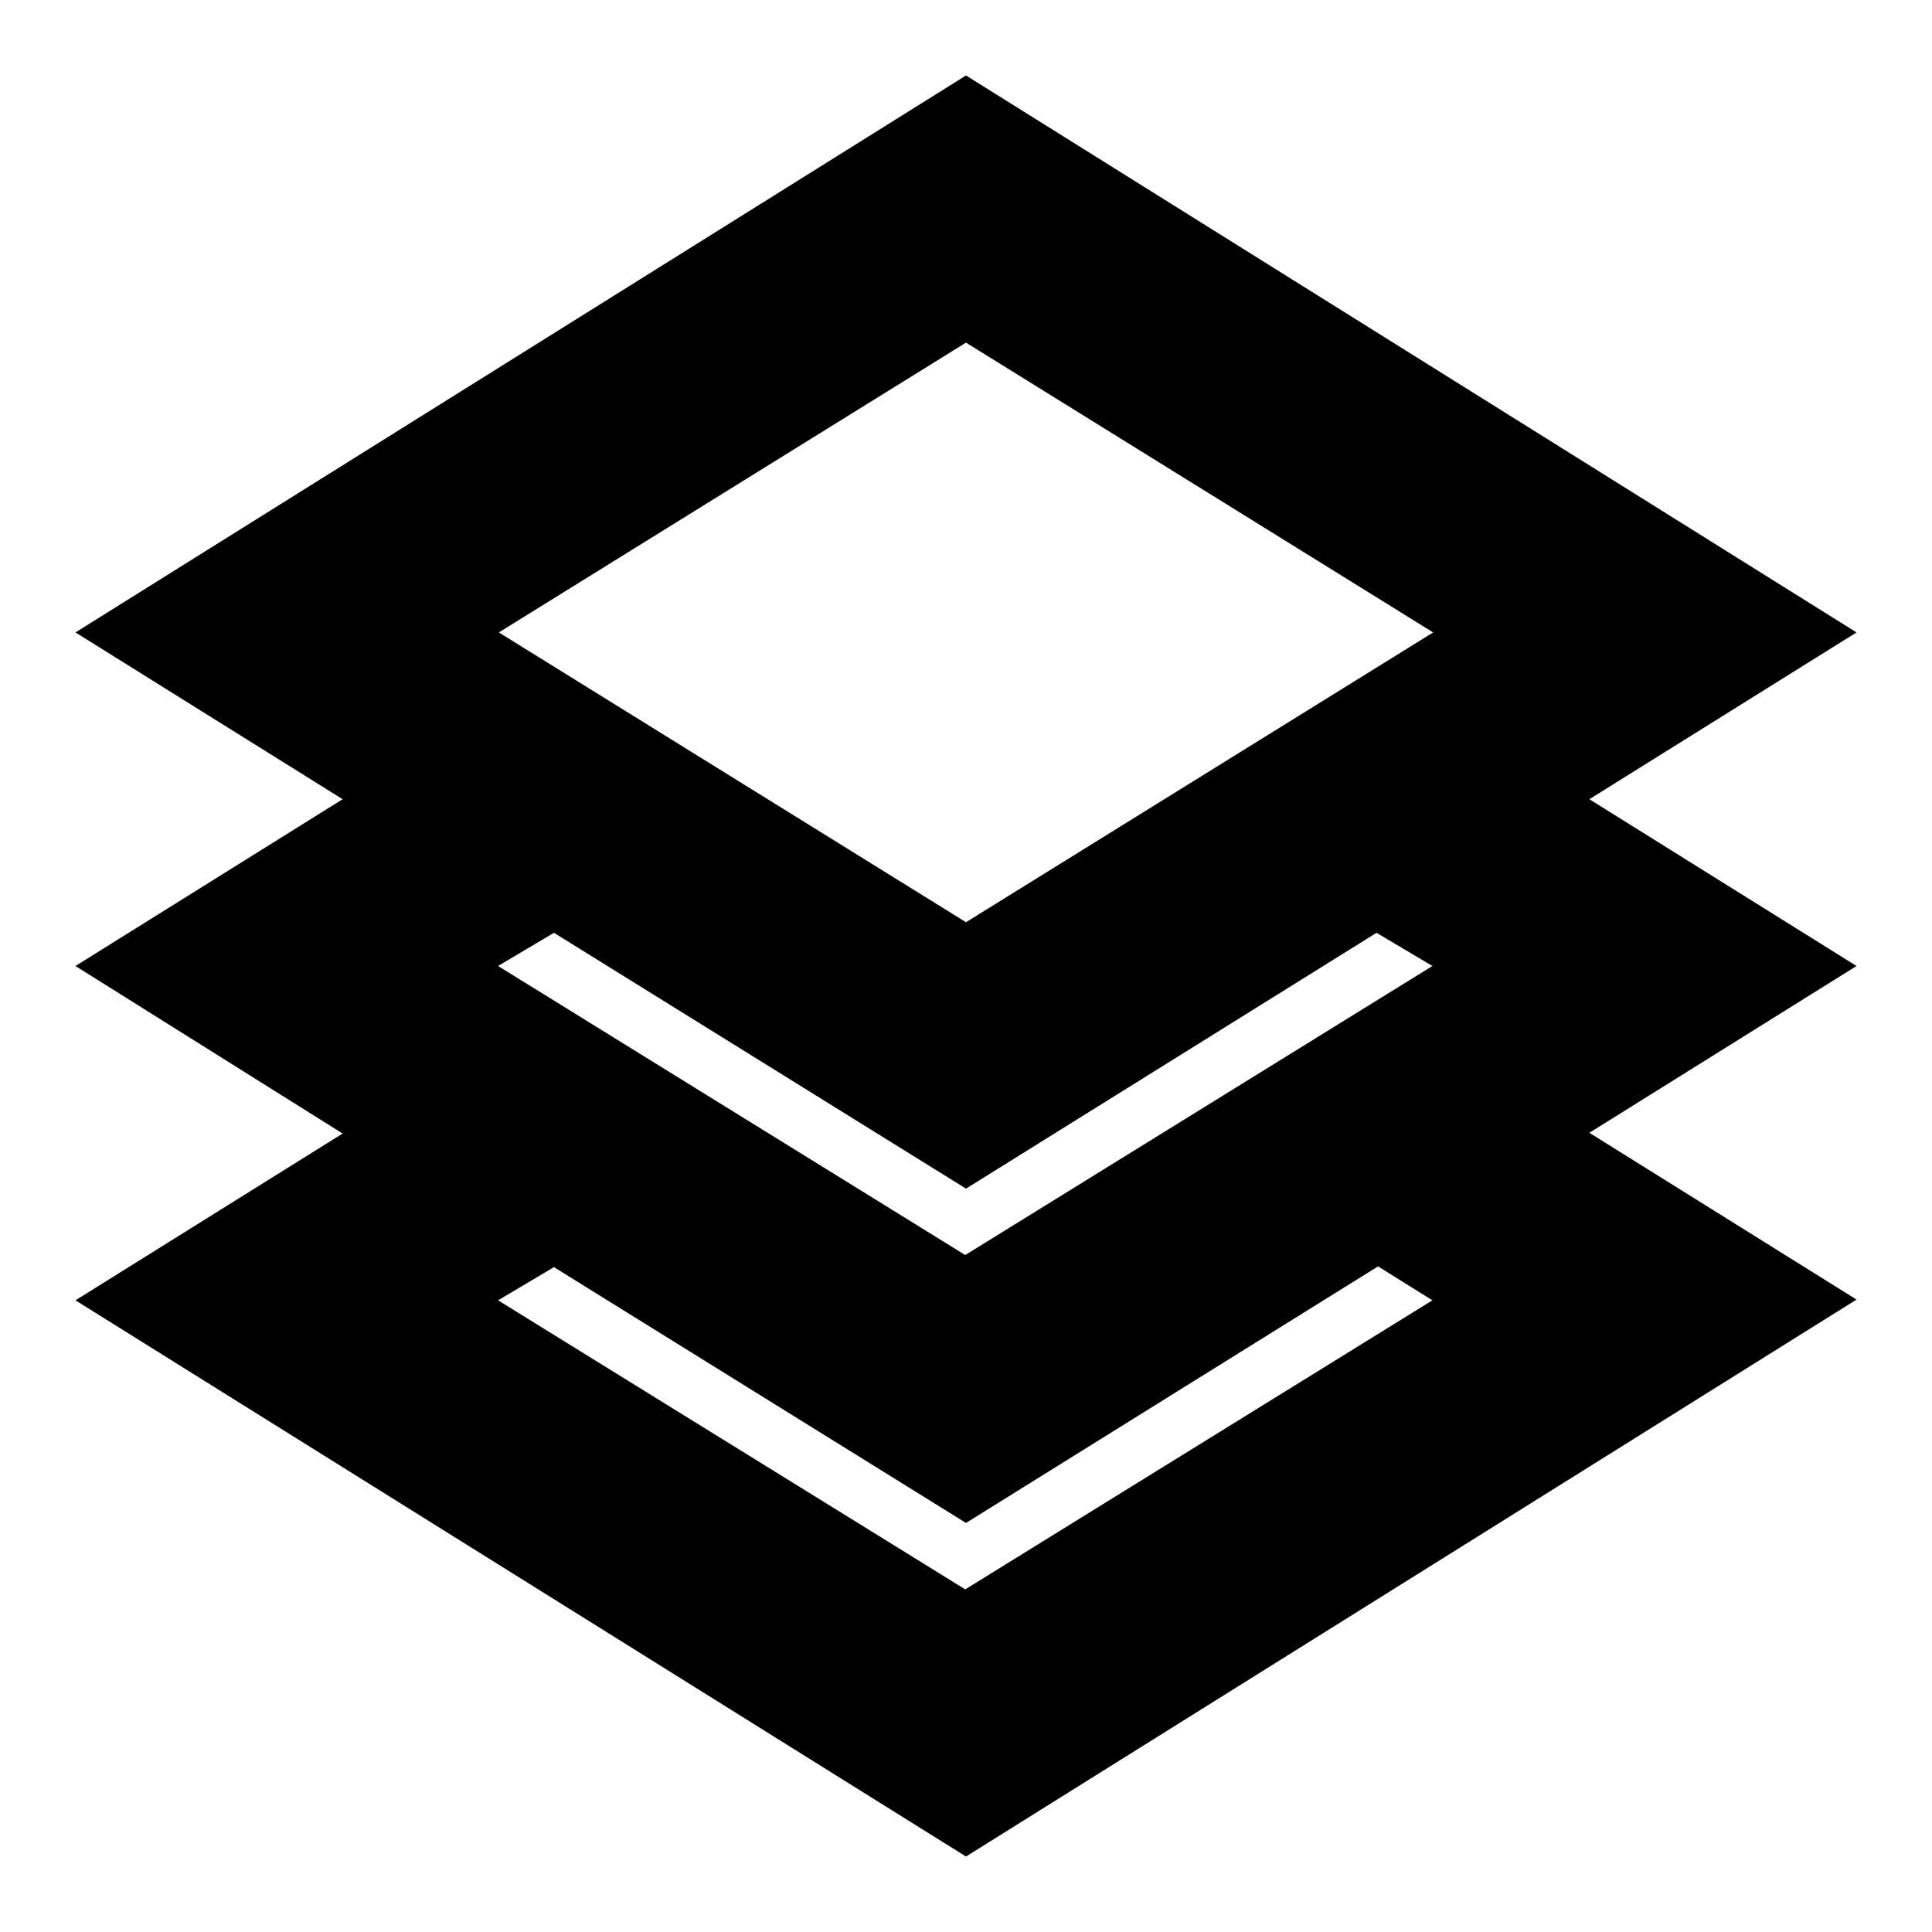 <?xml version="1.0" encoding="utf-8"?>
<!-- Svg Vector Icons : http://www.onlinewebfonts.com/icon -->
<!DOCTYPE svg PUBLIC "-//W3C//DTD SVG 1.1//EN" "http://www.w3.org/Graphics/SVG/1.1/DTD/svg11.dtd">
<svg version="1.1" xmlns="http://www.w3.org/2000/svg" xmlns:xlink="http://www.w3.org/1999/xlink" x="0px" y="0px" viewBox="0 0 256 256" enable-background="new 0 0 256 256" xml:space="preserve">
<g> <path fill="#000000" d="M210.6,105.9L246,128l-35.4,22.1l35.4,22.1L128,246L10,172.3l35.4-22.1L10,128l35.4-22.1L10,83.8L128,10 l118,73.8L210.6,105.9z M73.4,123.6l-7.4,4.4l61.9,38.3l61.9-38.3l-7.4-4.4L128,157.5L73.4,123.6z M182.6,167.8L128,201.8 l-54.6-33.9l-7.4,4.4l61.9,38.3l61.9-38.3L182.6,167.8z M128,45.4L66.1,83.8l61.9,38.4l61.9-38.4L128,45.4z"/></g>
</svg>